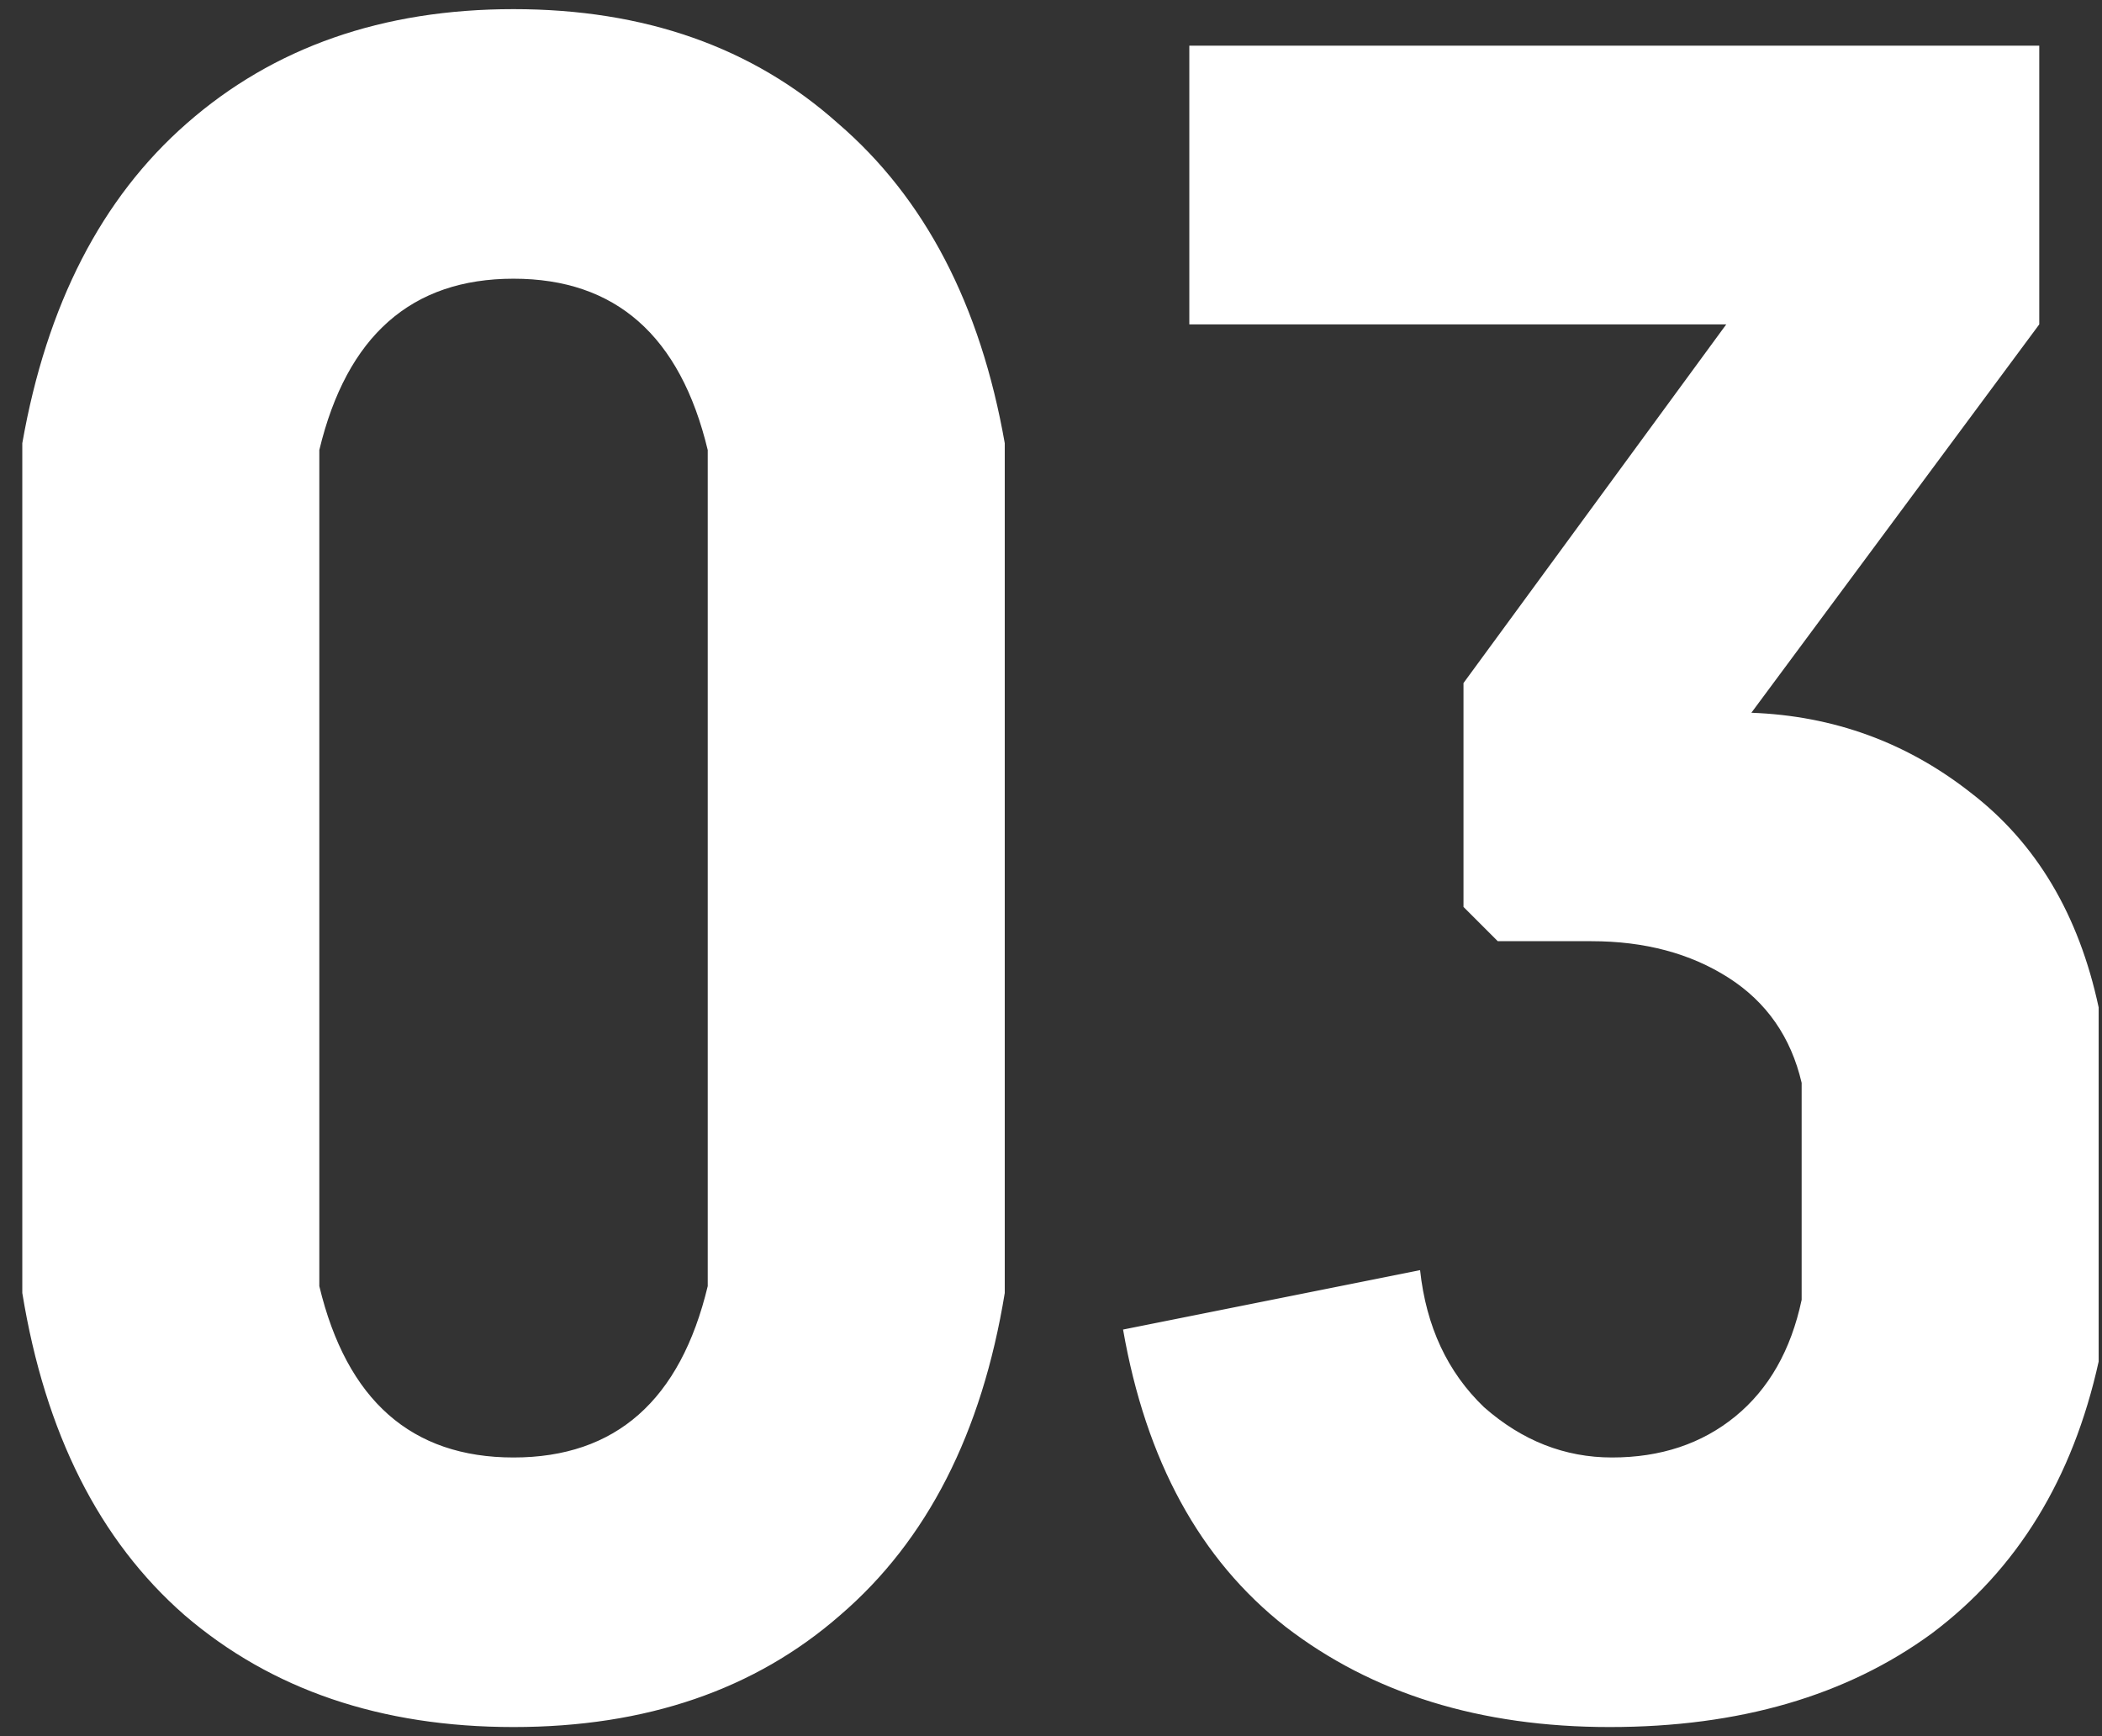 <svg width="46" height="38" viewBox="0 0 46 38" fill="none" xmlns="http://www.w3.org/2000/svg">
<rect x="0" y="0" width="46" height="38" fill="#333333" stroke="none"/>
<path d="M11.238 37.8C8.338 37.8 5.938 36.983 4.038 35.35C2.172 33.717 0.988 31.367 0.488 28.3V9.7C1.022 6.667 2.222 4.333 4.088 2.7C5.988 1.033 8.372 0.2 11.238 0.2C14.105 0.2 16.472 1.033 18.338 2.7C20.238 4.333 21.455 6.667 21.988 9.7V28.3C21.488 31.367 20.288 33.717 18.388 35.35C16.522 36.983 14.138 37.8 11.238 37.8ZM11.238 31.9C13.472 31.9 14.888 30.65 15.488 28.15V9.85C14.888 7.35 13.472 6.1 11.238 6.1C9.005 6.1 7.588 7.35 6.988 9.85V28.15C7.588 30.65 9.005 31.9 11.238 31.9ZM35.227 37.8C32.393 37.8 30.027 37.067 28.127 35.6C26.26 34.133 25.077 31.967 24.577 29.1L31.077 27.8C31.21 29.033 31.677 30.033 32.477 30.8C33.31 31.533 34.243 31.9 35.277 31.9C36.343 31.9 37.243 31.6 37.977 31C38.71 30.4 39.193 29.55 39.427 28.45V23.7C39.193 22.7 38.66 21.933 37.827 21.4C36.993 20.867 35.993 20.6 34.827 20.6H32.777L32.027 19.85V14.95L37.777 7.1H26.027V1H44.627V7.1L38.327 15.6C40.127 15.667 41.727 16.25 43.127 17.35C44.56 18.45 45.493 20.017 45.927 22.05V29.8C45.36 32.367 44.143 34.35 42.277 35.75C40.41 37.117 38.06 37.8 35.227 37.8Z" fill="white"/>
</svg>
